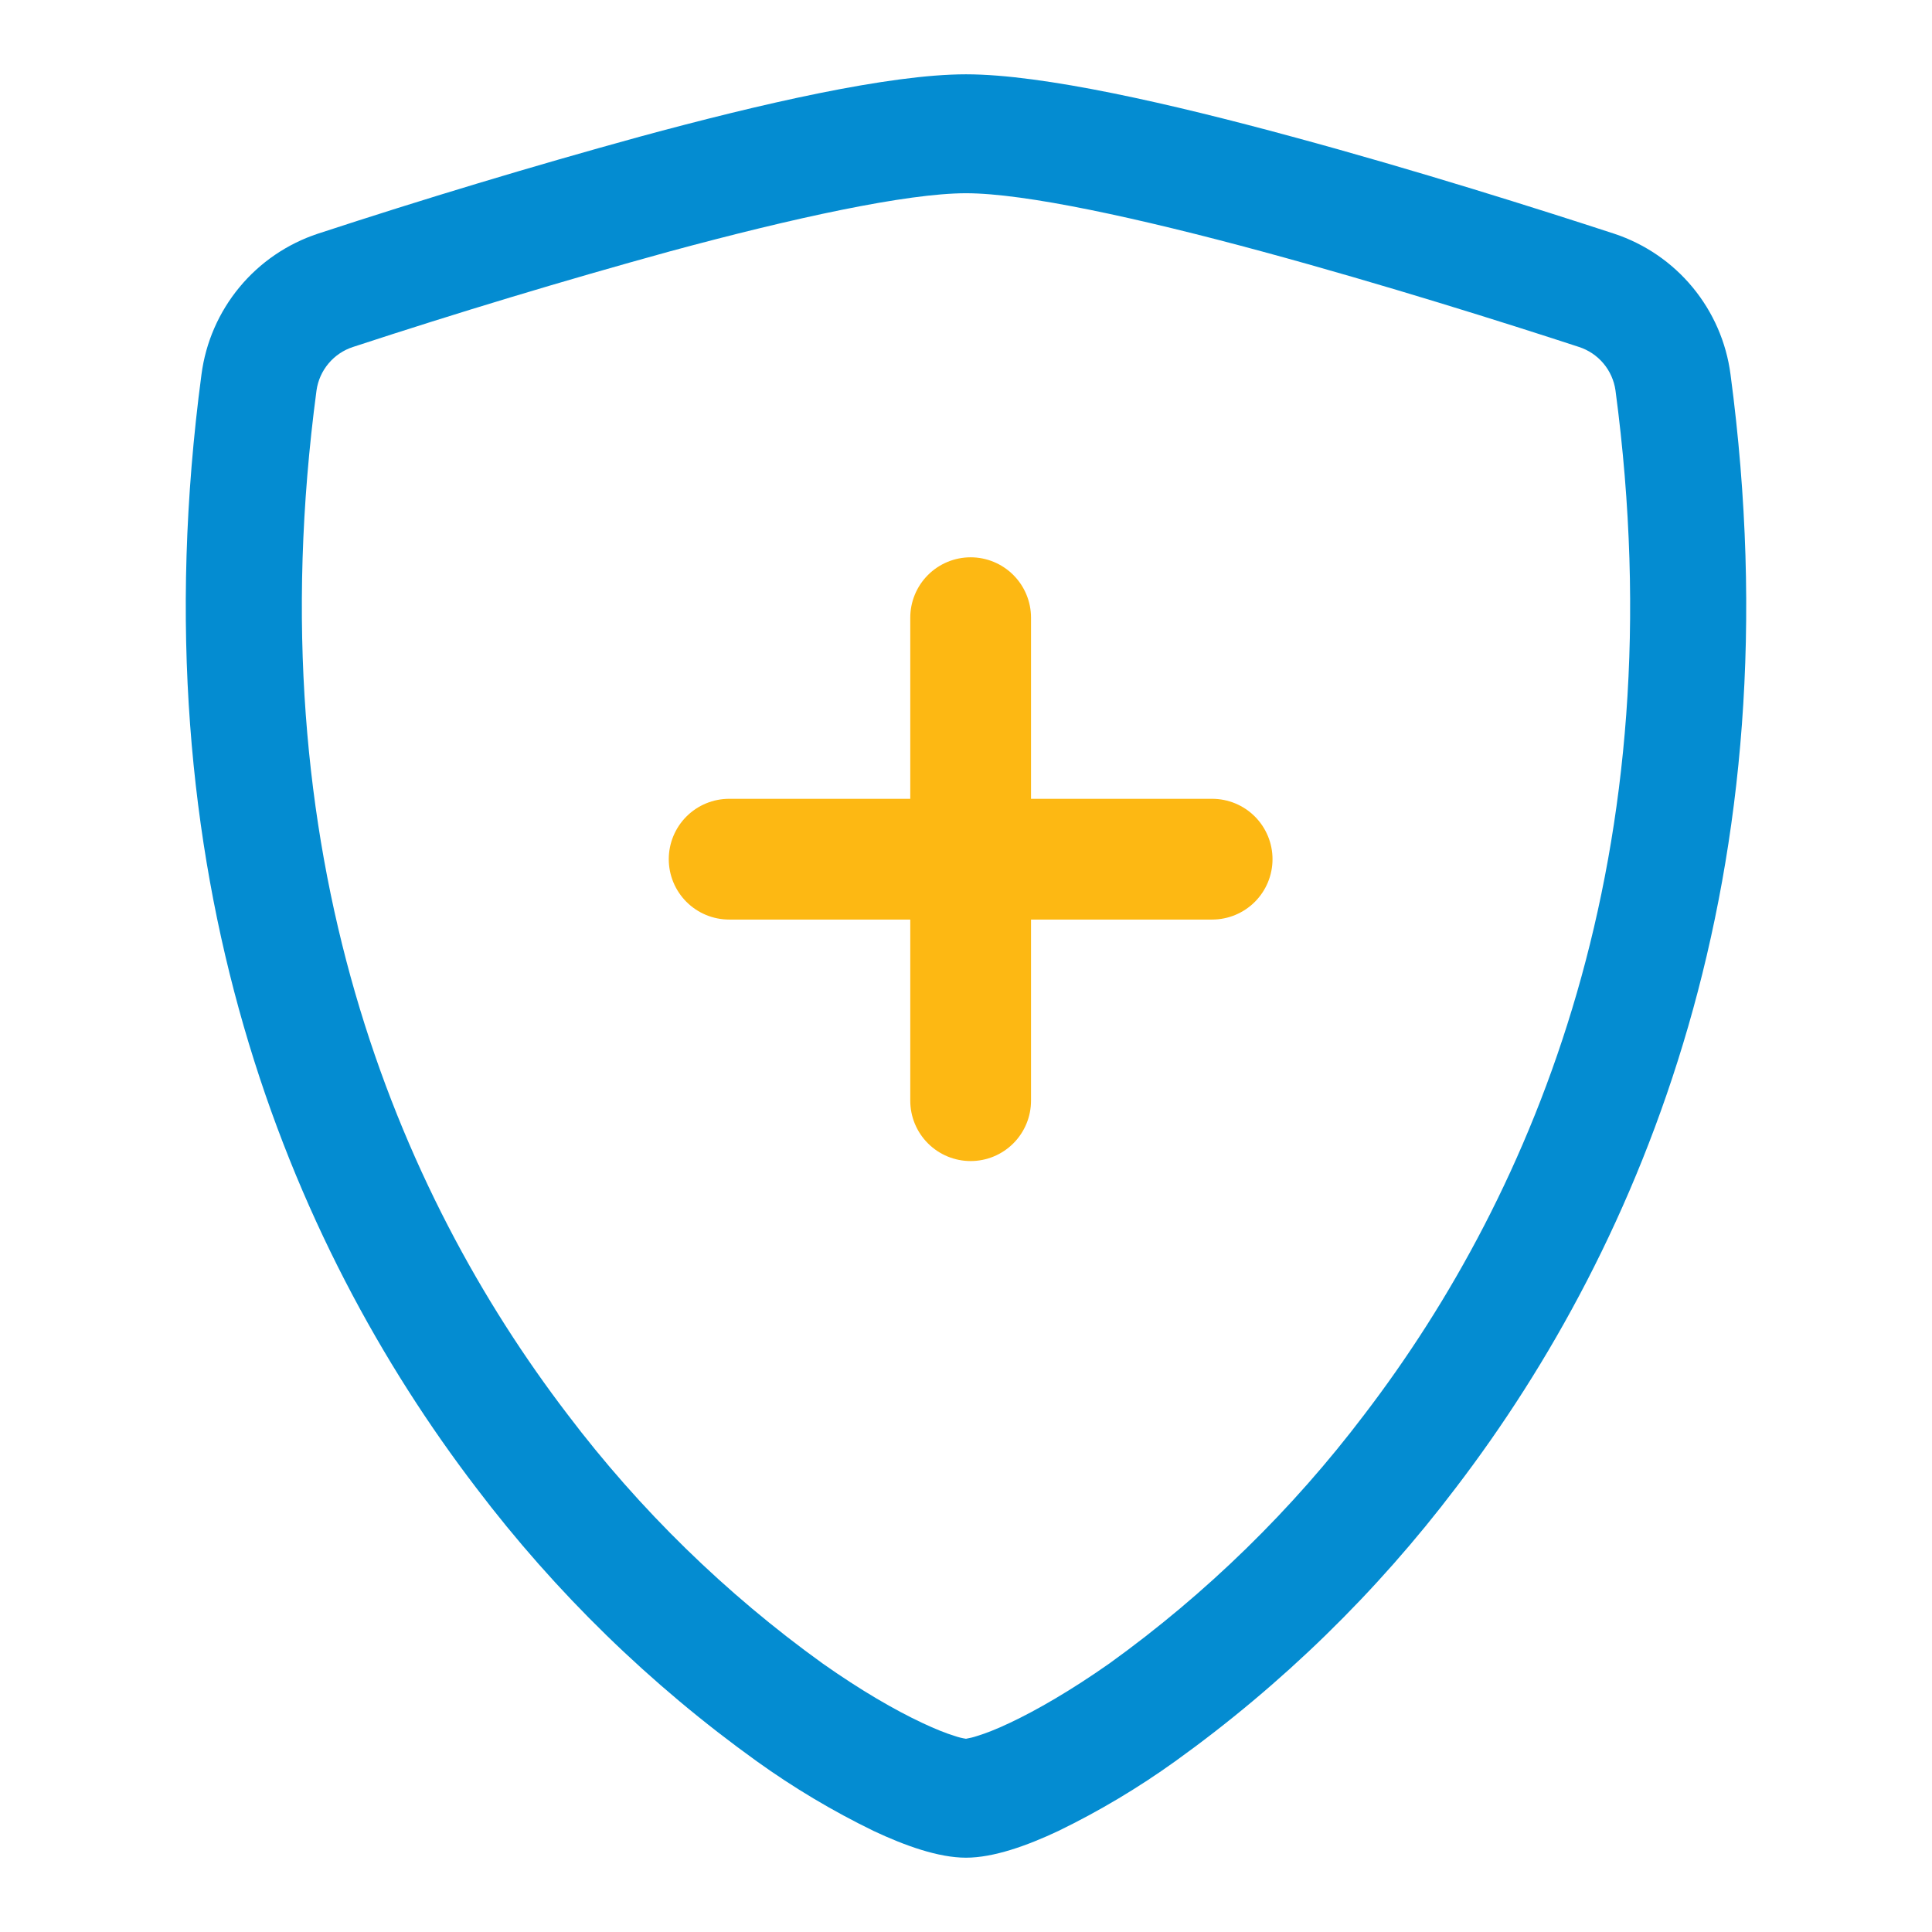 <svg width="52" height="52" viewBox="0 0 52 52" fill="none" xmlns="http://www.w3.org/2000/svg">
<path d="M18.014 6.77C15.157 7.557 12.319 8.414 9.503 9.338C9.246 9.421 9.017 9.575 8.843 9.782C8.669 9.989 8.557 10.24 8.519 10.508C6.857 22.979 10.697 32.078 15.278 38.072C17.218 40.635 19.53 42.893 22.139 44.771C23.177 45.503 24.095 46.031 24.818 46.37C25.178 46.541 25.472 46.655 25.697 46.724C25.795 46.758 25.897 46.784 26 46.799C26.102 46.782 26.202 46.757 26.3 46.724C26.528 46.655 26.822 46.541 27.182 46.37C27.902 46.031 28.823 45.5 29.861 44.771C32.47 42.893 34.782 40.635 36.722 38.072C41.303 32.081 45.143 22.979 43.481 10.508C43.443 10.24 43.331 9.989 43.157 9.782C42.983 9.575 42.754 9.421 42.497 9.338C40.544 8.699 37.247 7.658 33.986 6.773C30.656 5.87 27.593 5.201 26 5.201C24.41 5.201 21.344 5.867 18.014 6.77ZM17.216 3.68C20.471 2.795 23.93 2 26 2C28.07 2 31.529 2.795 34.784 3.68C38.114 4.58 41.471 5.645 43.445 6.29C44.27 6.563 45.002 7.062 45.556 7.732C46.11 8.402 46.464 9.214 46.577 10.076C48.365 23.507 44.216 33.461 39.182 40.046C37.047 42.863 34.502 45.344 31.631 47.405C30.638 48.118 29.587 48.746 28.487 49.28C27.647 49.676 26.744 50 26 50C25.256 50 24.356 49.676 23.513 49.28C22.414 48.746 21.362 48.118 20.369 47.405C17.498 45.343 14.953 42.863 12.818 40.046C7.784 33.461 3.635 23.507 5.423 10.076C5.536 9.214 5.89 8.402 6.444 7.732C6.998 7.062 7.73 6.563 8.555 6.29C11.421 5.35 14.308 4.48 17.216 3.68Z" fill="#048CD1"/>
<path d="M26.125 15C26.556 15 26.969 15.171 27.274 15.476C27.579 15.781 27.75 16.194 27.75 16.625V21.5H32.625C33.056 21.5 33.469 21.671 33.774 21.976C34.079 22.281 34.25 22.694 34.25 23.125C34.25 23.556 34.079 23.969 33.774 24.274C33.469 24.579 33.056 24.75 32.625 24.75H27.75V29.625C27.75 30.056 27.579 30.469 27.274 30.774C26.969 31.079 26.556 31.25 26.125 31.25C25.694 31.25 25.281 31.079 24.976 30.774C24.671 30.469 24.5 30.056 24.5 29.625V24.75H19.625C19.194 24.75 18.781 24.579 18.476 24.274C18.171 23.969 18 23.556 18 23.125C18 22.694 18.171 22.281 18.476 21.976C18.781 21.671 19.194 21.5 19.625 21.5H24.5V16.625C24.5 16.194 24.671 15.781 24.976 15.476C25.281 15.171 25.694 15 26.125 15Z" fill="#FDB813"/>
</svg>
